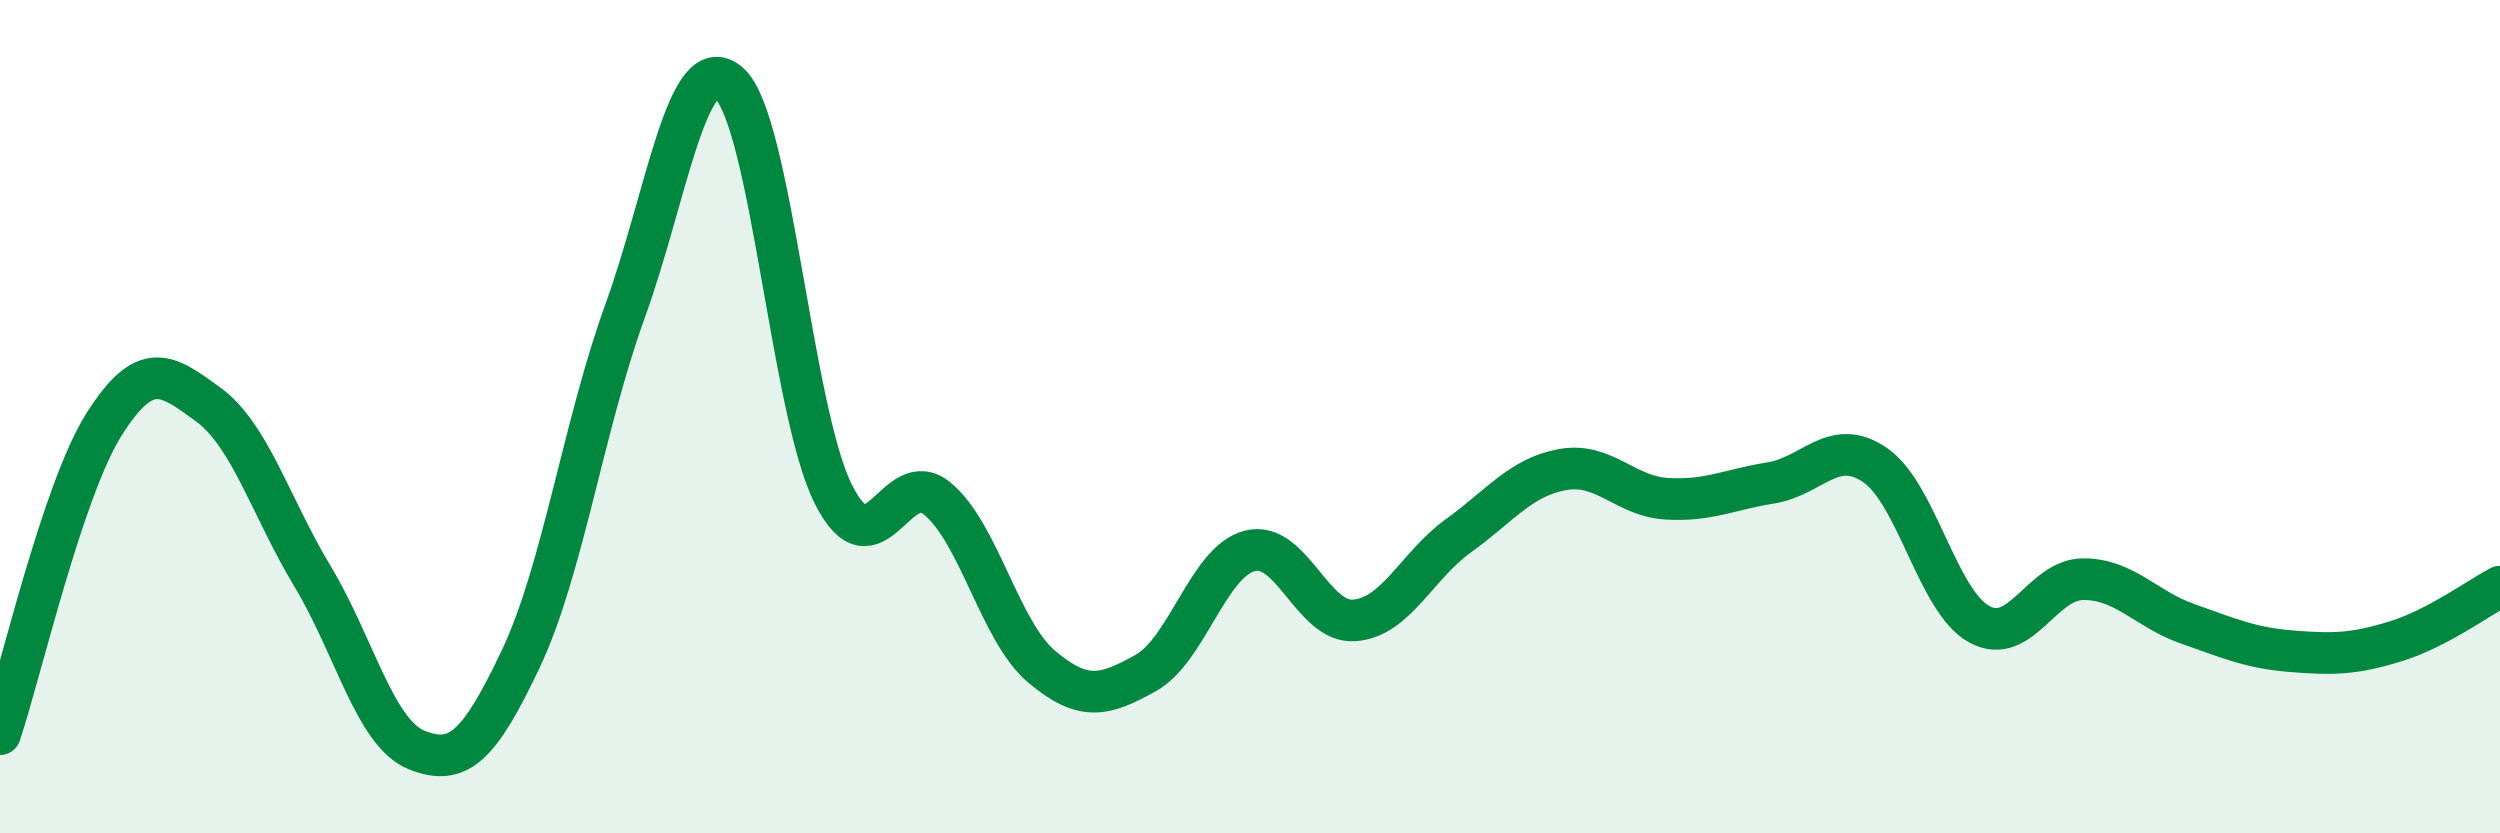 
    <svg width="60" height="20" viewBox="0 0 60 20" xmlns="http://www.w3.org/2000/svg">
      <path
        d="M 0,17.62 C 0.5,16.13 1.5,11.76 2.5,10.18 C 3.5,8.6 4,8.98 5,9.71 C 6,10.44 6.5,12.17 7.5,13.83 C 8.5,15.49 9,17.6 10,18 C 11,18.4 11.5,17.92 12.5,15.81 C 13.5,13.7 14,10.23 15,7.47 C 16,4.71 16.5,1.12 17.5,2 C 18.5,2.88 19,9.87 20,11.86 C 21,13.85 21.5,11.14 22.5,11.97 C 23.5,12.8 24,15.16 25,16 C 26,16.84 26.5,16.71 27.5,16.15 C 28.5,15.59 29,13.47 30,13.22 C 31,12.97 31.5,14.96 32.5,14.89 C 33.5,14.82 34,13.58 35,12.86 C 36,12.14 36.5,11.45 37.5,11.27 C 38.5,11.09 39,11.91 40,11.97 C 41,12.03 41.5,11.75 42.5,11.59 C 43.5,11.43 44,10.48 45,11.16 C 46,11.84 46.5,14.43 47.5,14.98 C 48.5,15.53 49,13.9 50,13.9 C 51,13.9 51.5,14.62 52.5,14.97 C 53.5,15.32 54,15.55 55,15.63 C 56,15.71 56.5,15.7 57.5,15.39 C 58.5,15.08 59.5,14.34 60,14.08L60 20L0 20Z"
        fill="#008740"
        opacity="0.1"
        stroke-linecap="round"
        stroke-linejoin="round"
      />
      <path
        d="M 0,17.62 C 0.5,16.13 1.5,11.76 2.5,10.18 C 3.5,8.6 4,8.98 5,9.71 C 6,10.44 6.5,12.17 7.5,13.83 C 8.5,15.49 9,17.6 10,18 C 11,18.4 11.5,17.92 12.5,15.81 C 13.5,13.7 14,10.23 15,7.47 C 16,4.71 16.5,1.12 17.5,2 C 18.5,2.88 19,9.87 20,11.86 C 21,13.85 21.5,11.14 22.5,11.97 C 23.5,12.8 24,15.16 25,16 C 26,16.84 26.5,16.71 27.5,16.15 C 28.5,15.59 29,13.47 30,13.22 C 31,12.97 31.5,14.96 32.5,14.89 C 33.5,14.82 34,13.58 35,12.86 C 36,12.14 36.5,11.45 37.5,11.27 C 38.5,11.09 39,11.91 40,11.97 C 41,12.03 41.5,11.75 42.5,11.59 C 43.5,11.43 44,10.48 45,11.16 C 46,11.84 46.5,14.43 47.5,14.98 C 48.5,15.53 49,13.9 50,13.9 C 51,13.9 51.5,14.62 52.5,14.97 C 53.5,15.32 54,15.55 55,15.63 C 56,15.71 56.5,15.7 57.5,15.39 C 58.5,15.08 59.5,14.34 60,14.08"
        stroke="#008740"
        stroke-width="1"
        fill="none"
        stroke-linecap="round"
        stroke-linejoin="round"
      />
    </svg>
  